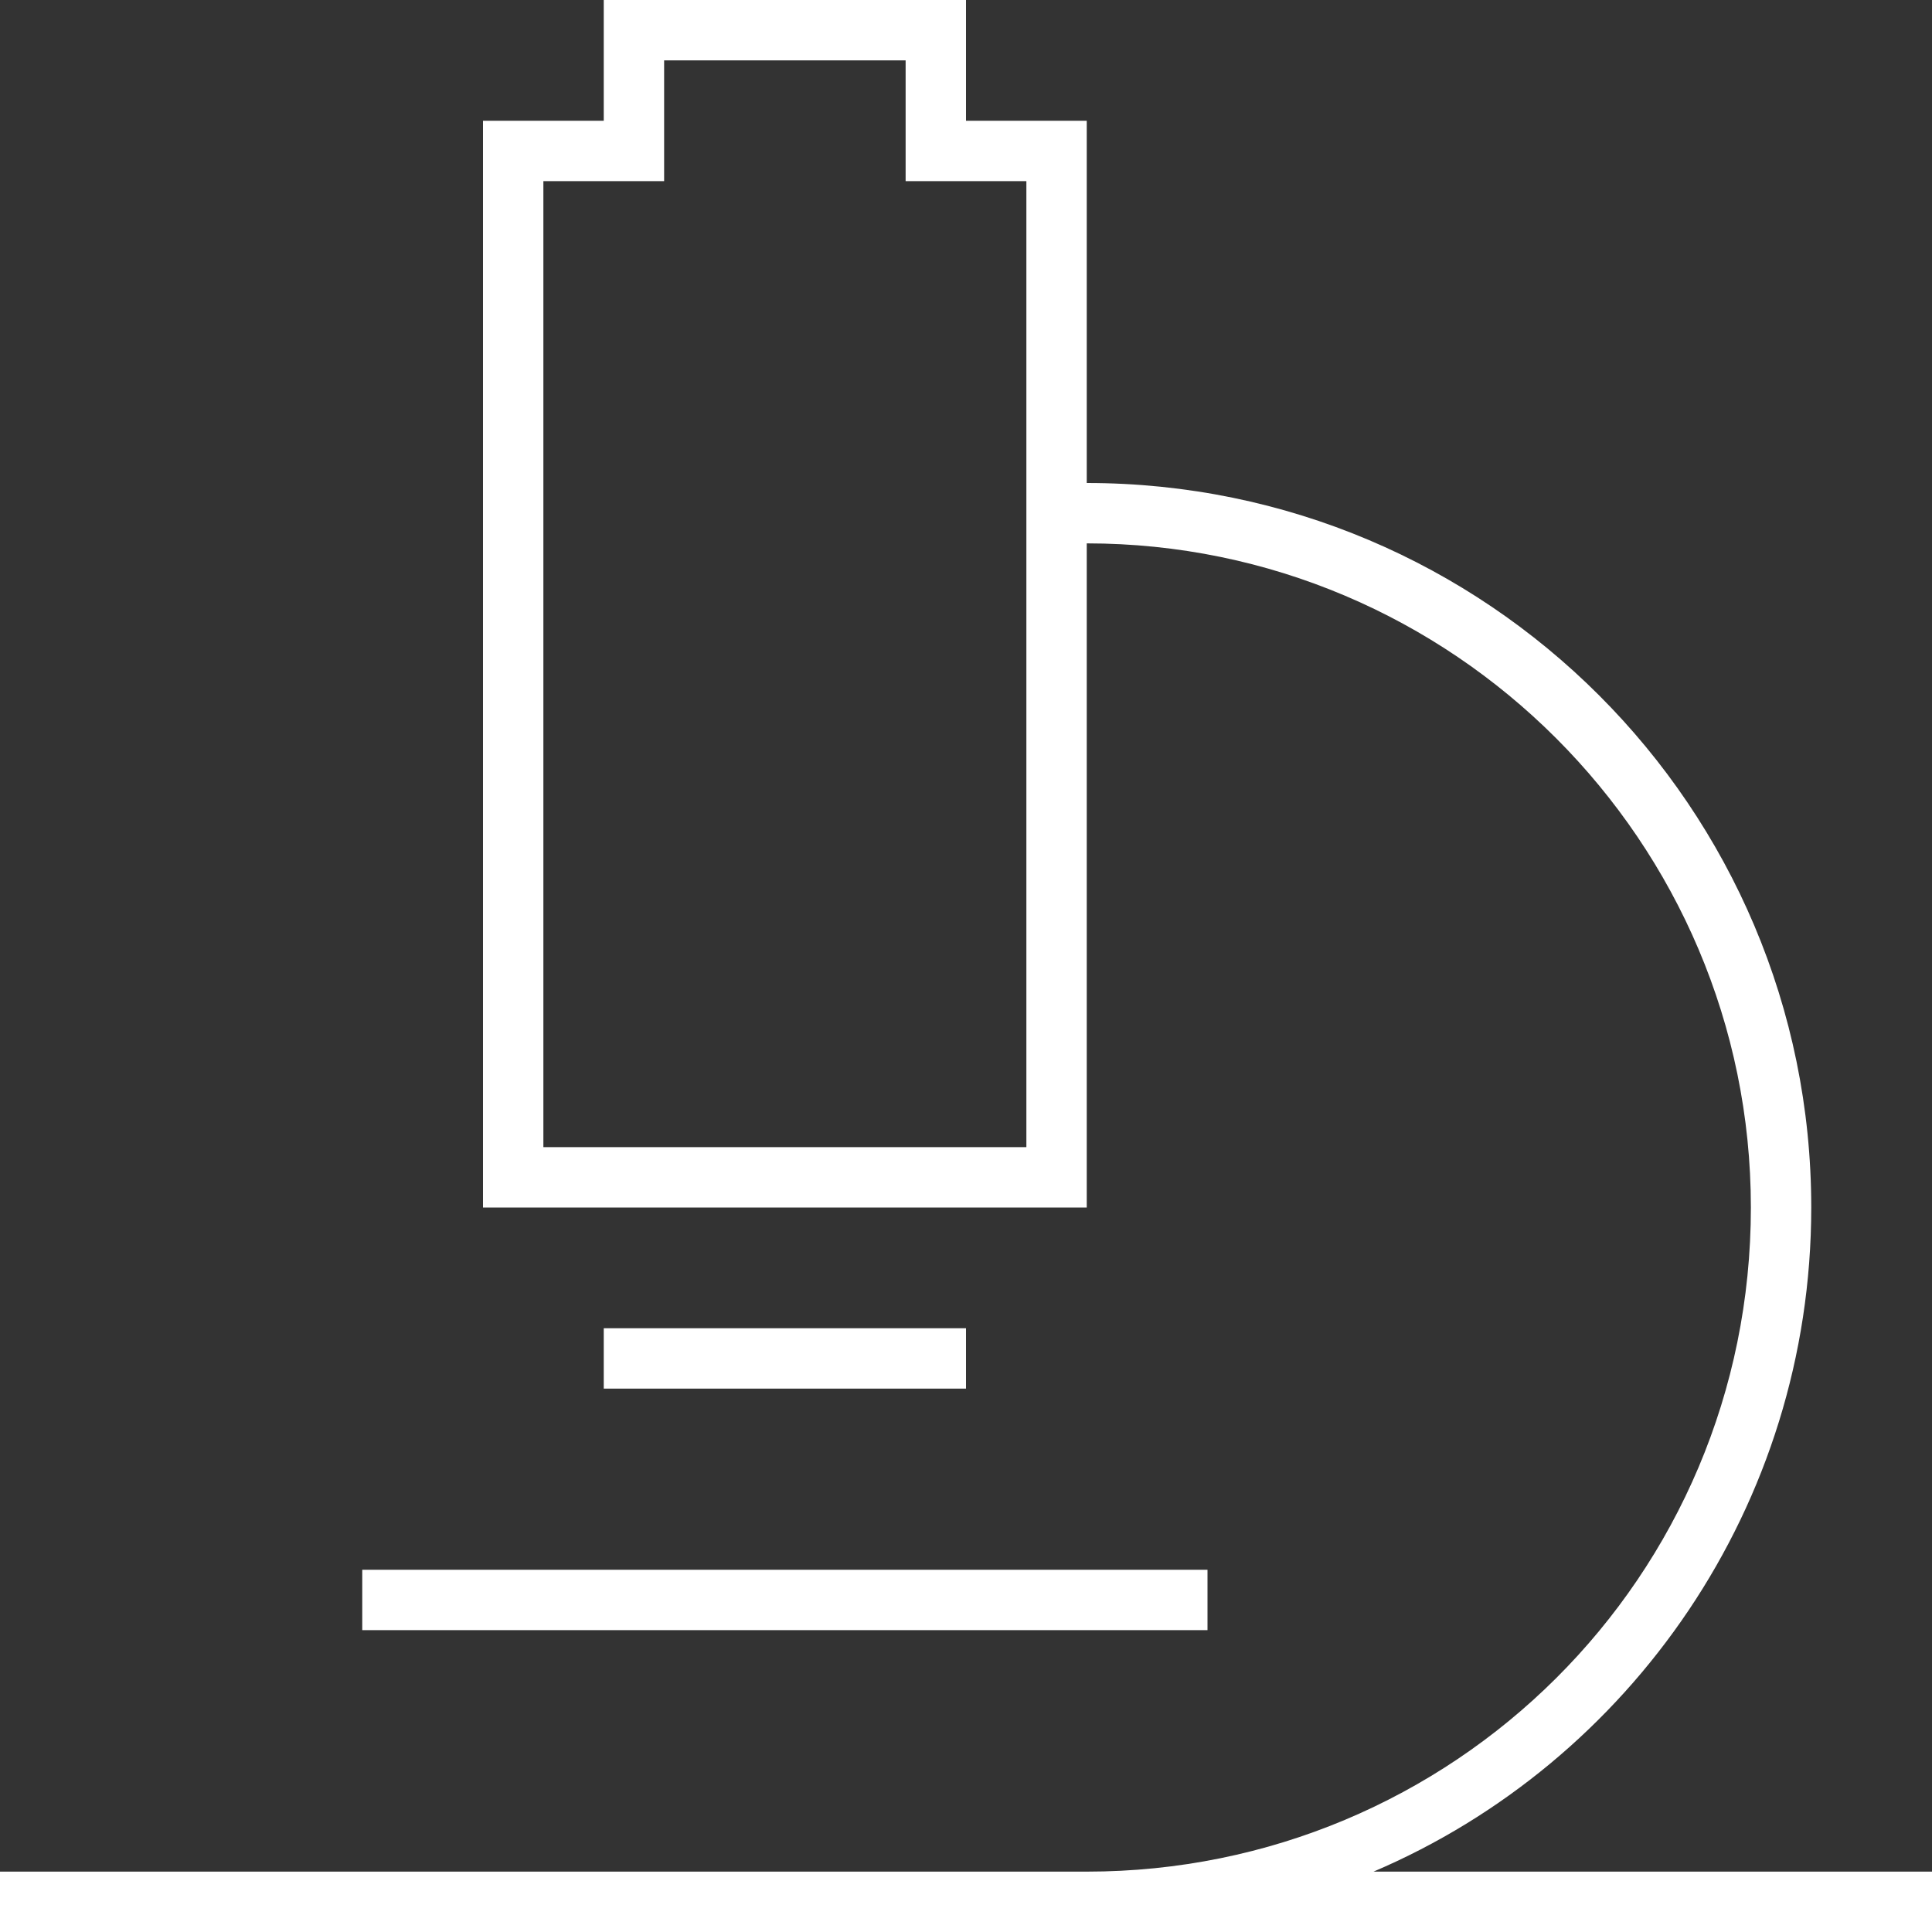 <?xml version="1.0" encoding="UTF-8"?>
<svg xmlns="http://www.w3.org/2000/svg" width="60" height="60" viewBox="0 0 60 60" fill="none">
  <rect x="0" y="0" width="60" height="60" fill="#333333" stroke="none"/>
  <g clip-path="url(#clip0_103_644)">
    <path d="M19.688 0H29.062H30V0.938V3.75H32.812H33.75V4.688V15C46.172 15 56.25 25.078 56.25 37.5C56.25 46.758 50.625 54.727 42.656 58.125H59.062H60V60H59.062H33.75H24.375H0.938H0V58.125H0.938H24.375H33.75C45.117 58.125 54.375 48.984 54.375 37.5C54.375 26.133 45.117 16.875 33.75 16.875V36.562V37.5H32.812H15.938H15V36.562V4.688V3.75H15.938H18.75V0.938V0H19.688ZM31.875 15V5.625H29.062H28.125V4.688V1.875H20.625V4.688V5.625H19.688H16.875V35.625H31.875V16.875V15ZM18.75 41.25H19.688H29.062H30V43.125H29.062H19.688H18.75V41.25ZM11.25 48.75H12.188H36.562H37.5V50.625H36.562H12.188H11.25V48.75Z" fill="white"></path>
  </g>
  <defs>
    <clipPath id="clip0_103_644">
      <rect width="60" height="60" fill="white"></rect>
    </clipPath>
  </defs>
</svg>

